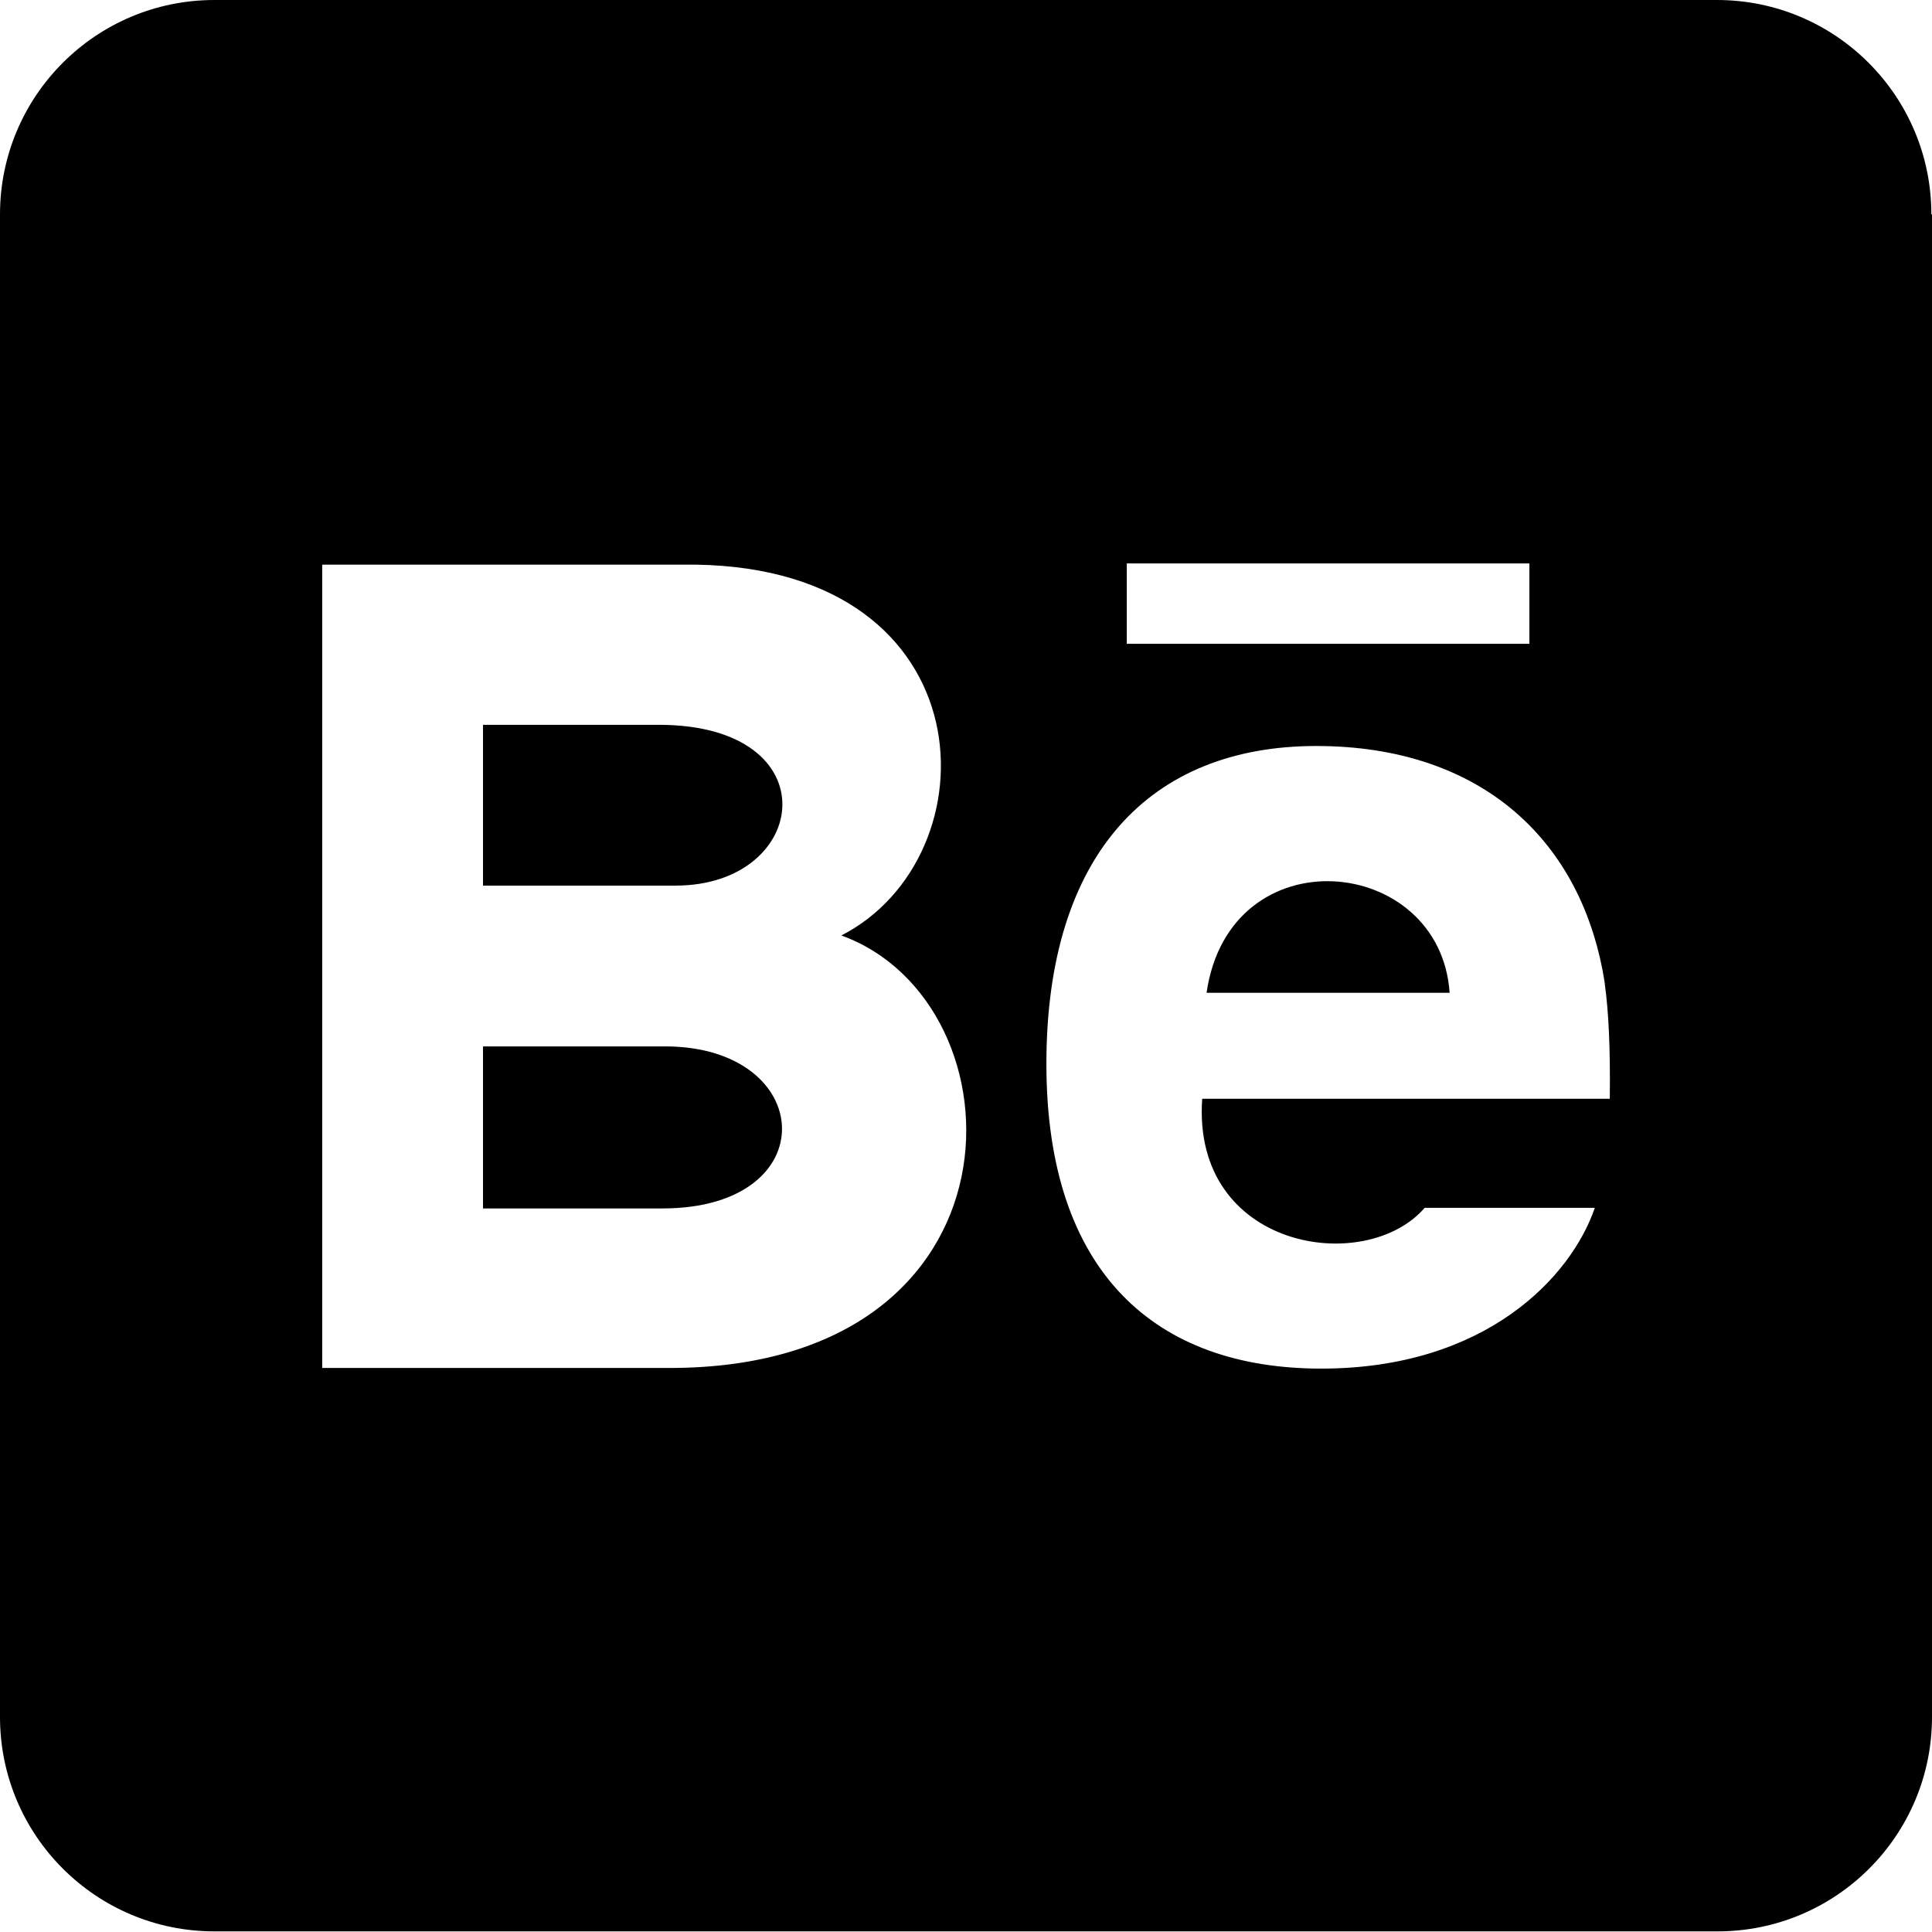 <?xml version="1.0" encoding="UTF-8"?>
<svg id="Layer_2" data-name="Layer 2" xmlns="http://www.w3.org/2000/svg" viewBox="0 0 31 31">
  <g id="Layer_1-2" data-name="Layer 1">
    <path d="M10.63,19.39h-2.88v-2.6h2.92c2.43,0,2.59,2.6-.04,2.6ZM19.36,15.93h3.9c-.15-2.22-3.53-2.55-3.9,0ZM10.57,11.63h-2.82v2.58h3.09c2.16,0,2.5-2.58-.27-2.58ZM31,3.44v24.11c0,1.9-1.54,3.44-3.44,3.44H3.44c-1.9,0-3.44-1.54-3.44-3.44V3.44C0,1.54,1.54,0,3.44,0h24.11c1.9,0,3.44,1.54,3.44,3.44ZM18.08,10.33h6.46v-1.29h-6.46v1.29ZM13.5,15.01c2.46-1.26,2.37-5.88-2.34-5.95h-5.99v12.89h5.57c5.84,0,5.74-5.86,2.76-6.94ZM25.75,15.78c-.35-2.28-1.97-3.81-4.63-3.81s-4.33,1.73-4.33,5.1,1.77,4.89,4.41,4.89,4.01-1.47,4.39-2.58h-2.73c-.95,1.1-3.74.67-3.57-1.75h6.54c.01-.82-.02-1.41-.08-1.84Z"/>
  </g>
</svg>